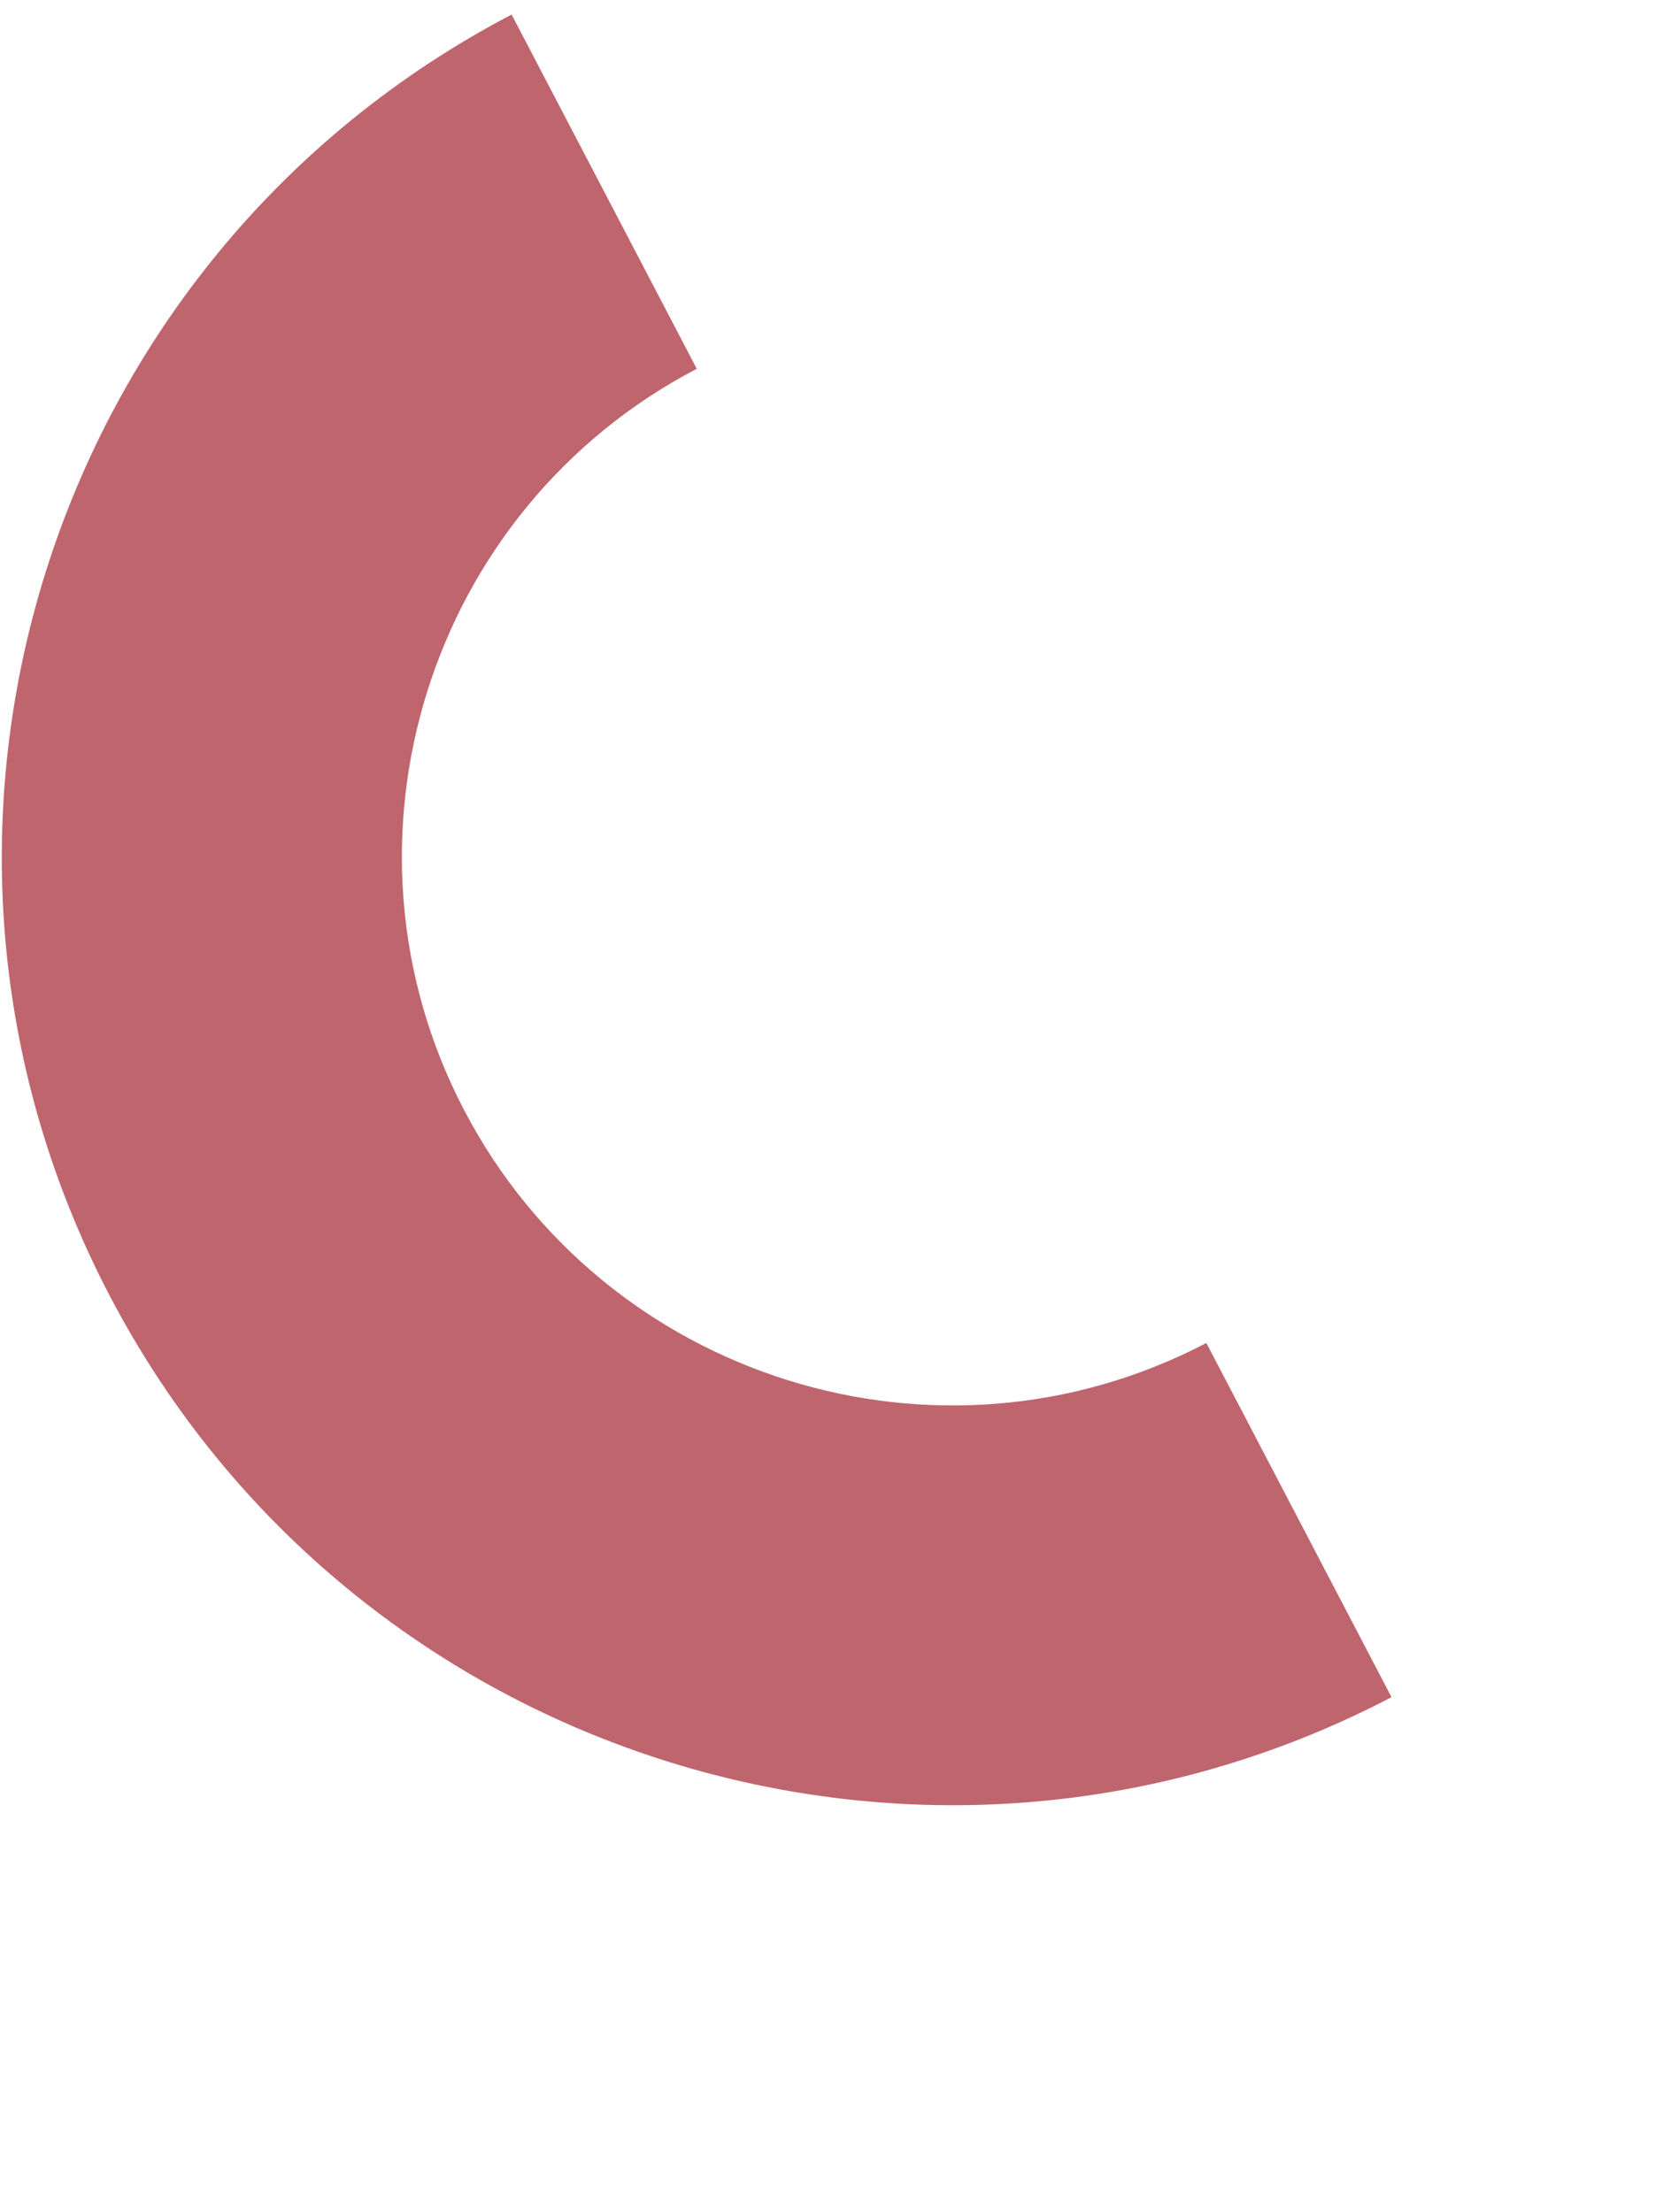<svg width="108" height="143" viewBox="0 0 108 143" fill="none" xmlns="http://www.w3.org/2000/svg">
<g clip-path="url(#clip0_2111_4224)">
<path d="M33.066 0.941L45.034 23.839C27.669 32.914 20.936 54.463 30.017 71.8C39.097 89.138 60.633 95.899 77.968 86.814L89.936 109.712C59.942 125.404 22.778 113.761 7.092 83.764C-8.595 53.767 3.072 16.634 33.066 0.941Z" fill="#BF656E"/>
</g>
<defs>
<clipPath id="clip0_2111_4224">
<rect width="90" height="117" fill="white" transform="translate(0 0.574)"/>
</clipPath>
</defs>
</svg>
